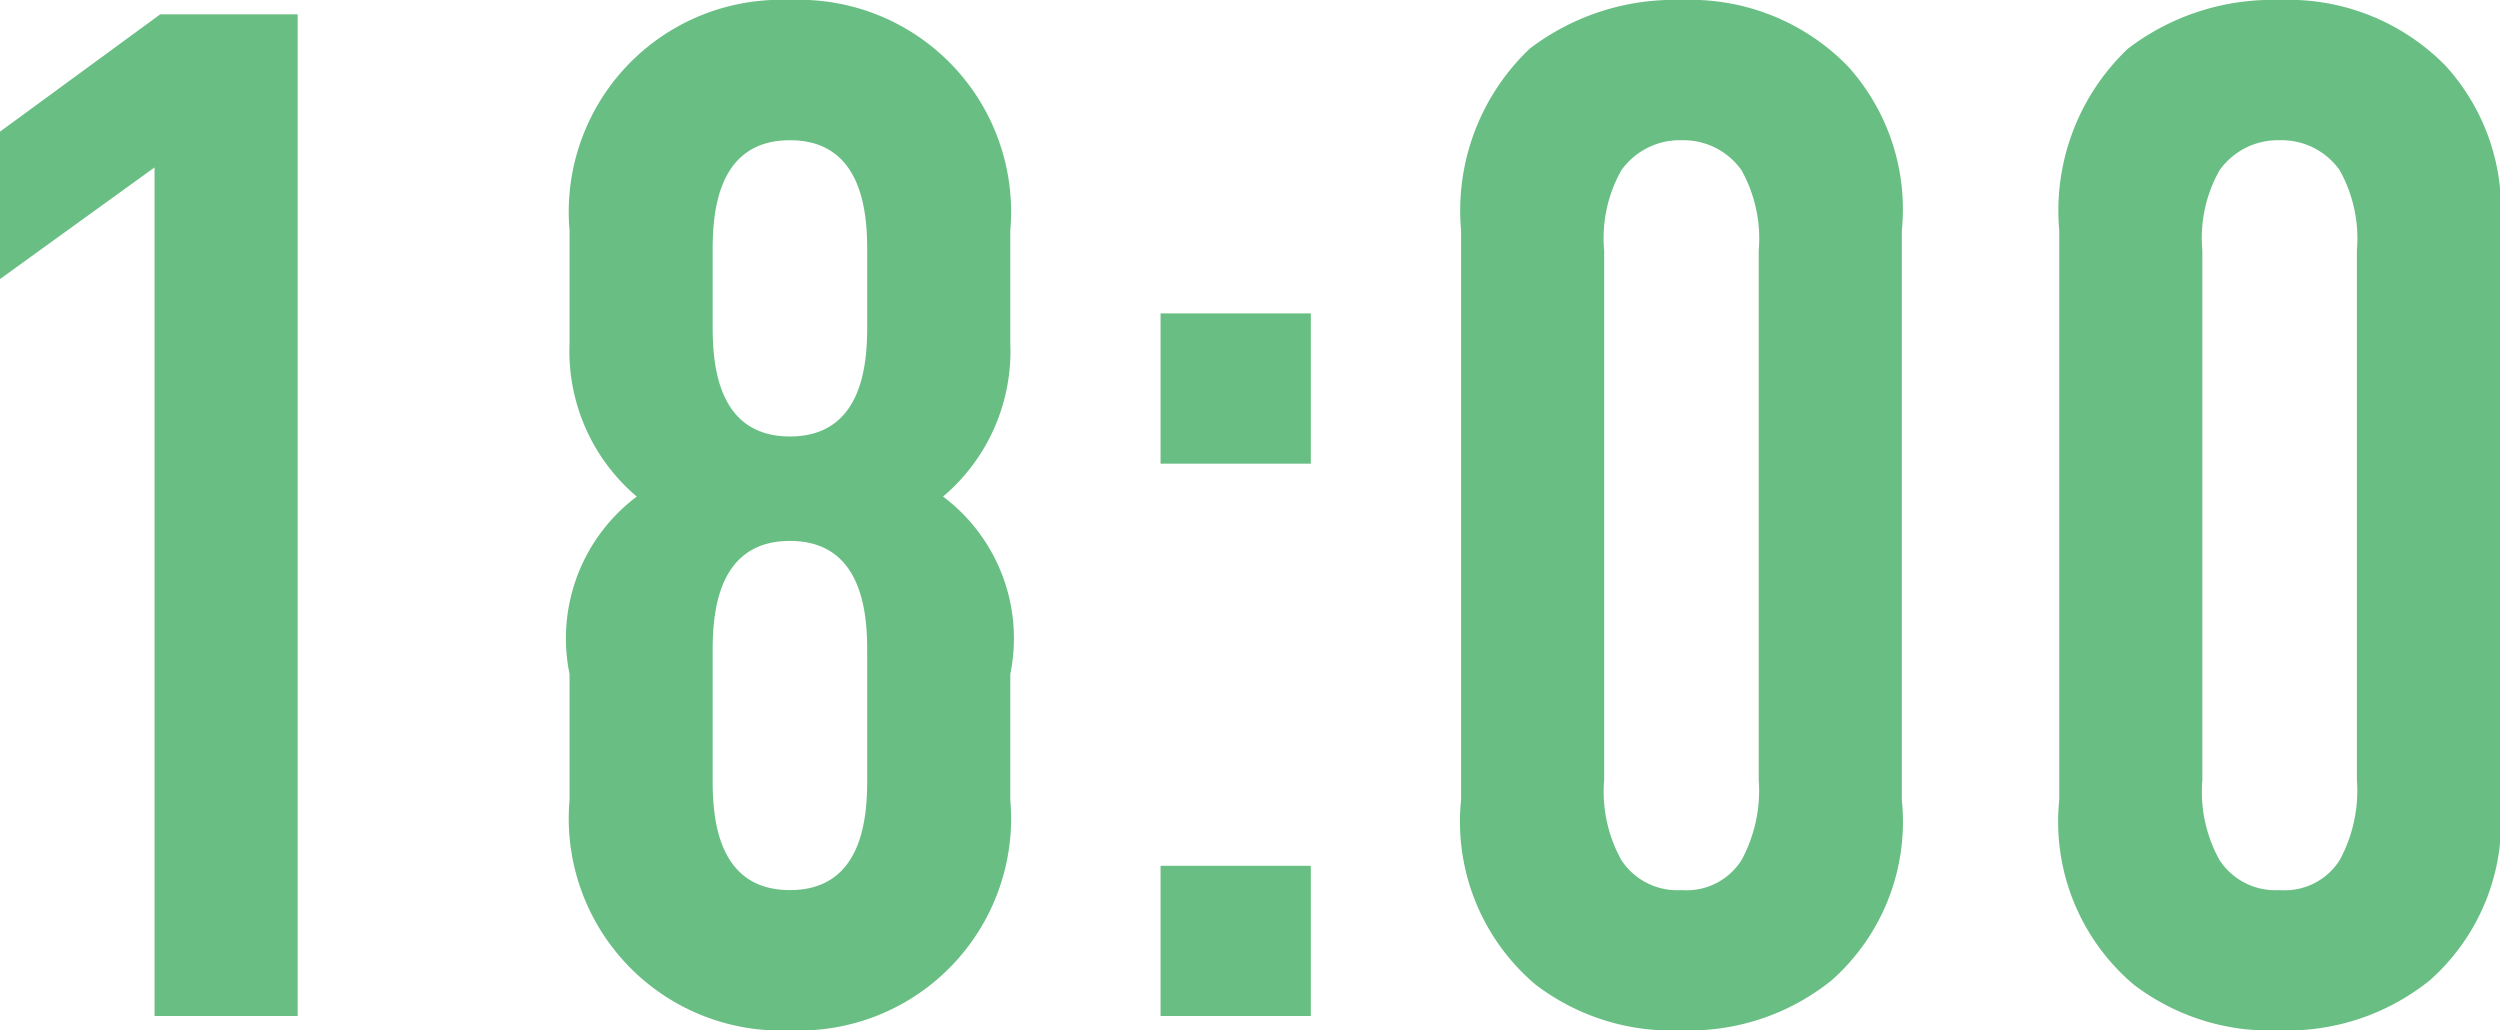 <svg xmlns="http://www.w3.org/2000/svg" width="34.94" height="14.4" viewBox="0 0 34.94 14.4">
  <path id="_18" data-name="18" d="M3.66,0h2V-14H3.74L1.5-12.36v2.06l2.16-1.56ZM15.62-10.98a2.964,2.964,0,0,0-3.08-3.22,2.964,2.964,0,0,0-3.08,3.22V-9.4a2.661,2.661,0,0,0,.94,2.14,2.477,2.477,0,0,0-.94,2.48v1.76A2.964,2.964,0,0,0,12.54.2a2.964,2.964,0,0,0,3.08-3.22V-4.78a2.477,2.477,0,0,0-.94-2.48,2.661,2.661,0,0,0,.94-2.14Zm-2,1.34c0,.52-.06,1.54-1.08,1.54s-1.08-1.02-1.08-1.54V-10.7c0-.52.06-1.54,1.08-1.54s1.08,1.02,1.08,1.54Zm0,6.34c0,.52-.06,1.54-1.08,1.54S11.46-2.78,11.46-3.3V-5.1c0-.52.06-1.54,1.08-1.54s1.08,1.02,1.08,1.54Zm4.1-6.52v2.1h2.1v-2.1Zm0,7.72V0h2.1V-2.1Zm4.2-.92A2.982,2.982,0,0,0,22.96-.44,3.133,3.133,0,0,0,25,.2a3.174,3.174,0,0,0,2.1-.7,2.961,2.961,0,0,0,.98-2.52v-7.96a2.976,2.976,0,0,0-.76-2.3A3.073,3.073,0,0,0,25-14.2a3.325,3.325,0,0,0-2.12.68,3.12,3.12,0,0,0-.96,2.54Zm4.16-.28a2.035,2.035,0,0,1-.24,1.12.908.908,0,0,1-.84.42.933.933,0,0,1-.84-.42,1.963,1.963,0,0,1-.24-1.12v-7.4a1.929,1.929,0,0,1,.24-1.12,1,1,0,0,1,.84-.42.994.994,0,0,1,.84.42,1.963,1.963,0,0,1,.24,1.12Zm4.2.28A2.982,2.982,0,0,0,31.32-.44,3.133,3.133,0,0,0,33.36.2a3.174,3.174,0,0,0,2.1-.7,2.961,2.961,0,0,0,.98-2.52v-7.96a2.976,2.976,0,0,0-.76-2.3,3.073,3.073,0,0,0-2.32-.92,3.325,3.325,0,0,0-2.12.68,3.12,3.12,0,0,0-.96,2.54Zm4.16-.28a2.035,2.035,0,0,1-.24,1.12.908.908,0,0,1-.84.42.933.933,0,0,1-.84-.42,1.963,1.963,0,0,1-.24-1.12v-7.4a1.929,1.929,0,0,1,.24-1.12,1,1,0,0,1,.84-.42.994.994,0,0,1,.84.42,1.963,1.963,0,0,1,.24,1.12Z" transform="translate(-1.5 14.2)" fill="#68be83"/>
</svg>
